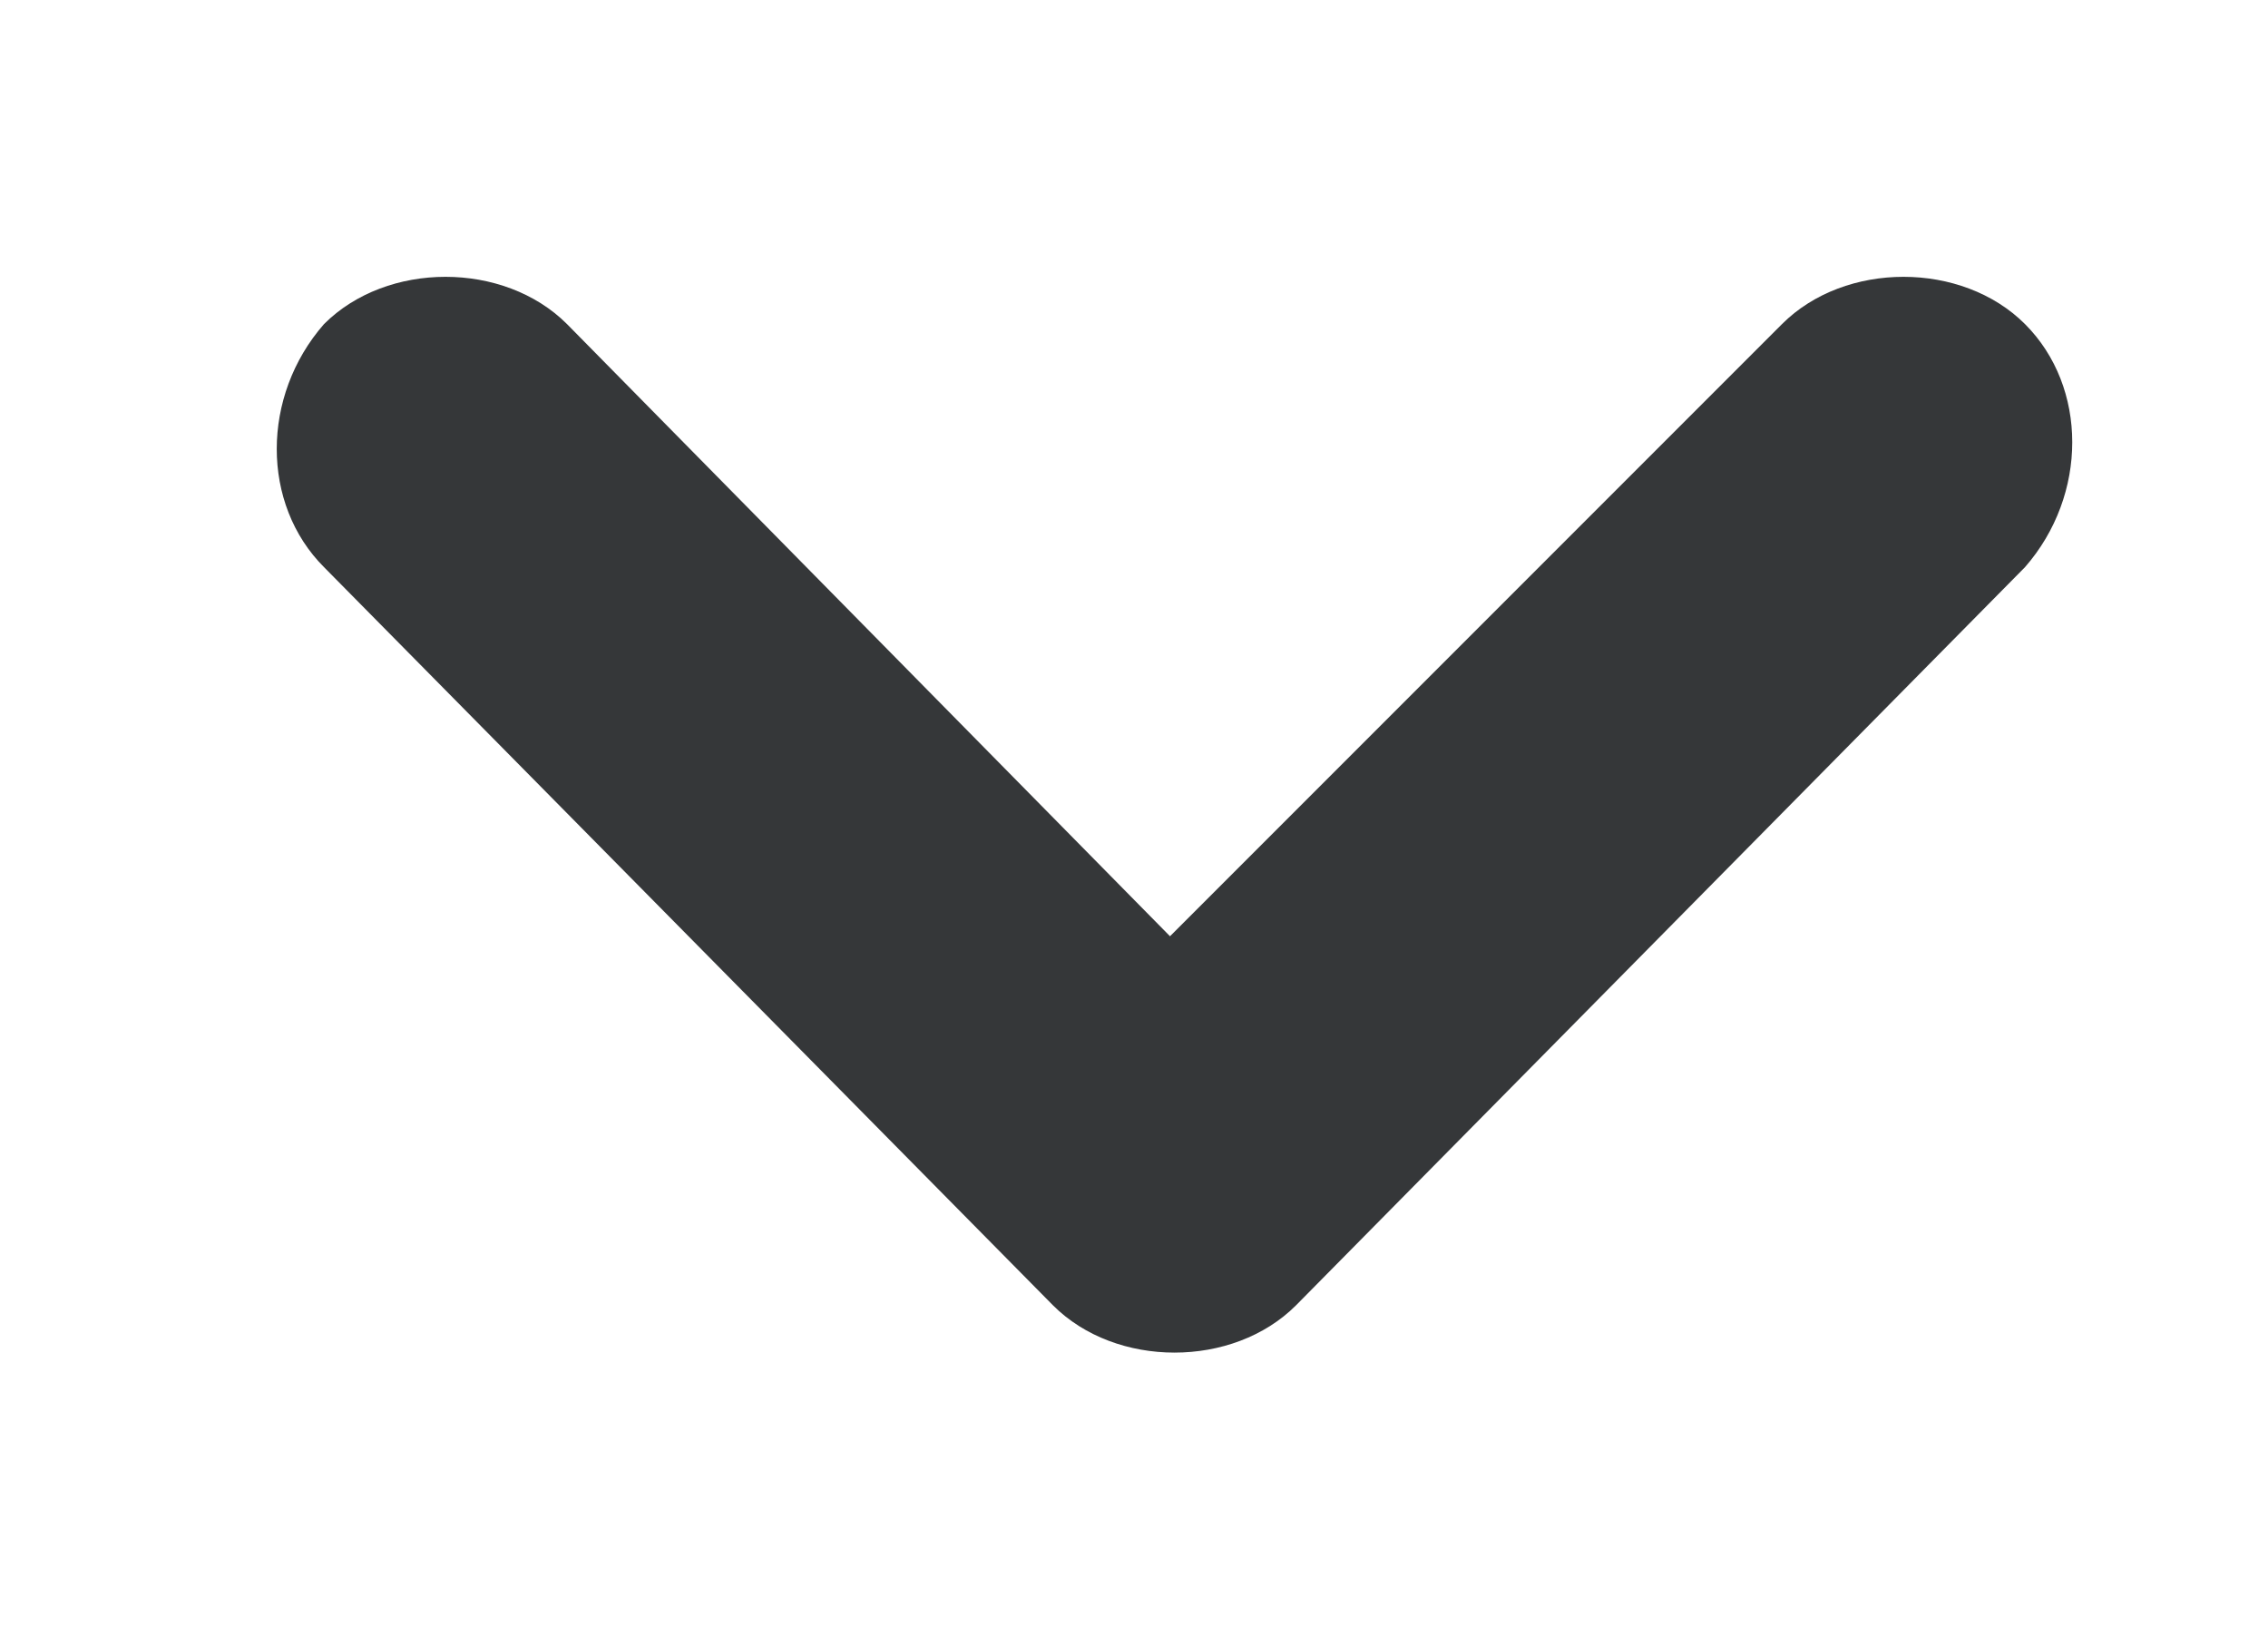 <?xml version="1.0" encoding="utf-8"?>
<!-- Generator: Adobe Illustrator 19.1.0, SVG Export Plug-In . SVG Version: 6.00 Build 0)  -->
<svg version="1.1" id="Layer_1" xmlns="http://www.w3.org/2000/svg" xmlns:xlink="http://www.w3.org/1999/xlink" x="0px" y="0px"
	 viewBox="0 0 25.2 18.3" style="enable-background:new 0 0 25.2 18.3;" xml:space="preserve"  preserveAspectRatio="xMaxYMid">
<style type="text/css">
	.st0{fill:#353739;}
</style>
<path class="st0" d="M13,10.4L6.3,3.6c-0.7-0.7-2-0.7-2.7,0c-0.7,0.8-0.7,2,0,2.7l8.1,8.2c0.7,0.7,2,0.7,2.7,0l8.1-8.2
	c0.7-0.8,0.7-2,0-2.7c-0.7-0.7-2-0.7-2.7,0L13,10.4z"/>
</svg>
